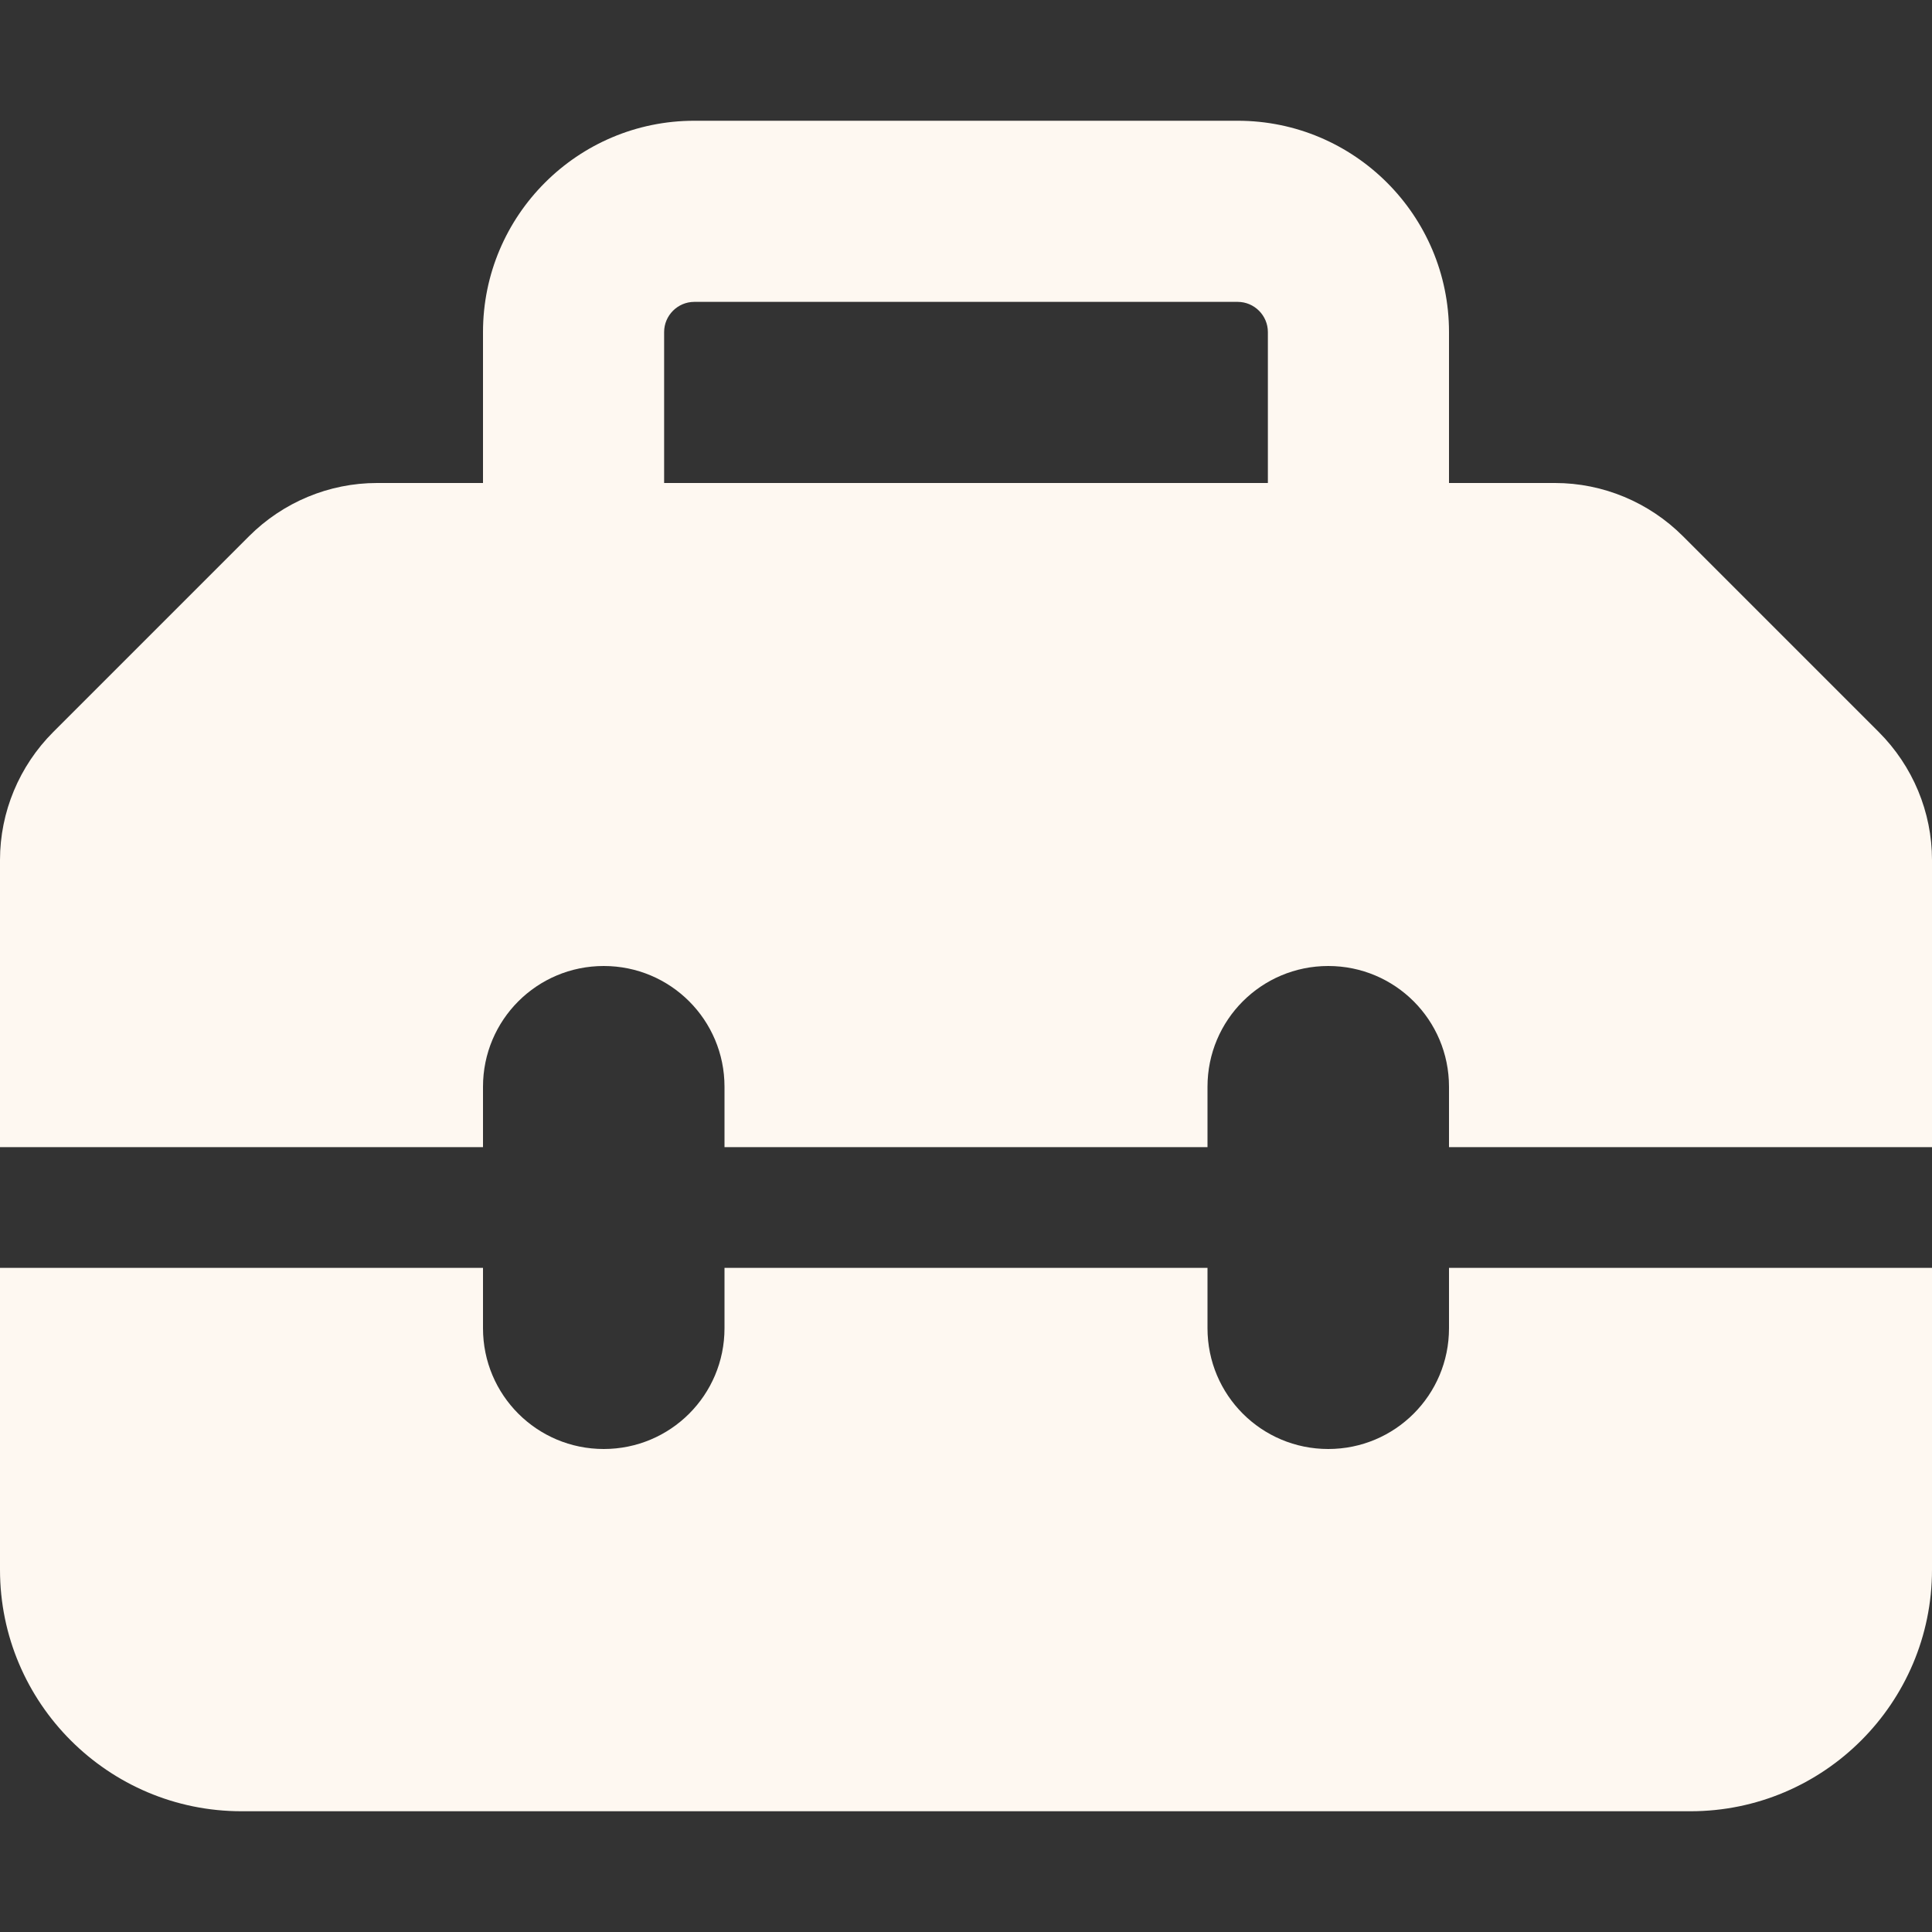 <?xml version="1.0" encoding="utf-8"?>
<!-- Generator: Adobe Illustrator 27.1.1, SVG Export Plug-In . SVG Version: 6.00 Build 0)  -->
<svg version="1.1" id="Layer_1" xmlns="http://www.w3.org/2000/svg" xmlns:xlink="http://www.w3.org/1999/xlink" x="0px" y="0px"
	 viewBox="0 0 512 512" style="enable-background:new 0 0 512 512;" xml:space="preserve">
<rect x="0" y="0" width="512" height="512" fill="#333333" stroke="none"/>
<style type="text/css">
	.st0{fill:#FEF8F1;}
</style>
<path class="st0" d="M176,88v40h160V88c0-4.4-3.6-8-8-8H184C179.6,80,176,83.6,176,88z M128,128V88c0-30.9,25.1-56,56-56h144
	c30.9,0,56,25.1,56,56v40h28.1c12.7,0,24.9,5.1,33.9,14.1l51.9,51.9c9,9,14.1,21.2,14.1,33.9V304H384v-16c0-17.7-14.3-32-32-32
	s-32,14.3-32,32v16H192v-16c0-17.7-14.3-32-32-32s-32,14.3-32,32v16H0v-76.1C0,215.2,5.1,203,14.1,194L66,142.1
	c9-9,21.2-14.1,33.9-14.1H128z M0,416v-80h128v16c0,17.7,14.3,32,32,32s32-14.3,32-32v-16h128v16c0,17.7,14.3,32,32,32
	s32-14.3,32-32v-16h128v80c0,35.3-28.7,64-64,64H64C28.7,480,0,451.3,0,416z"/>
</svg>
